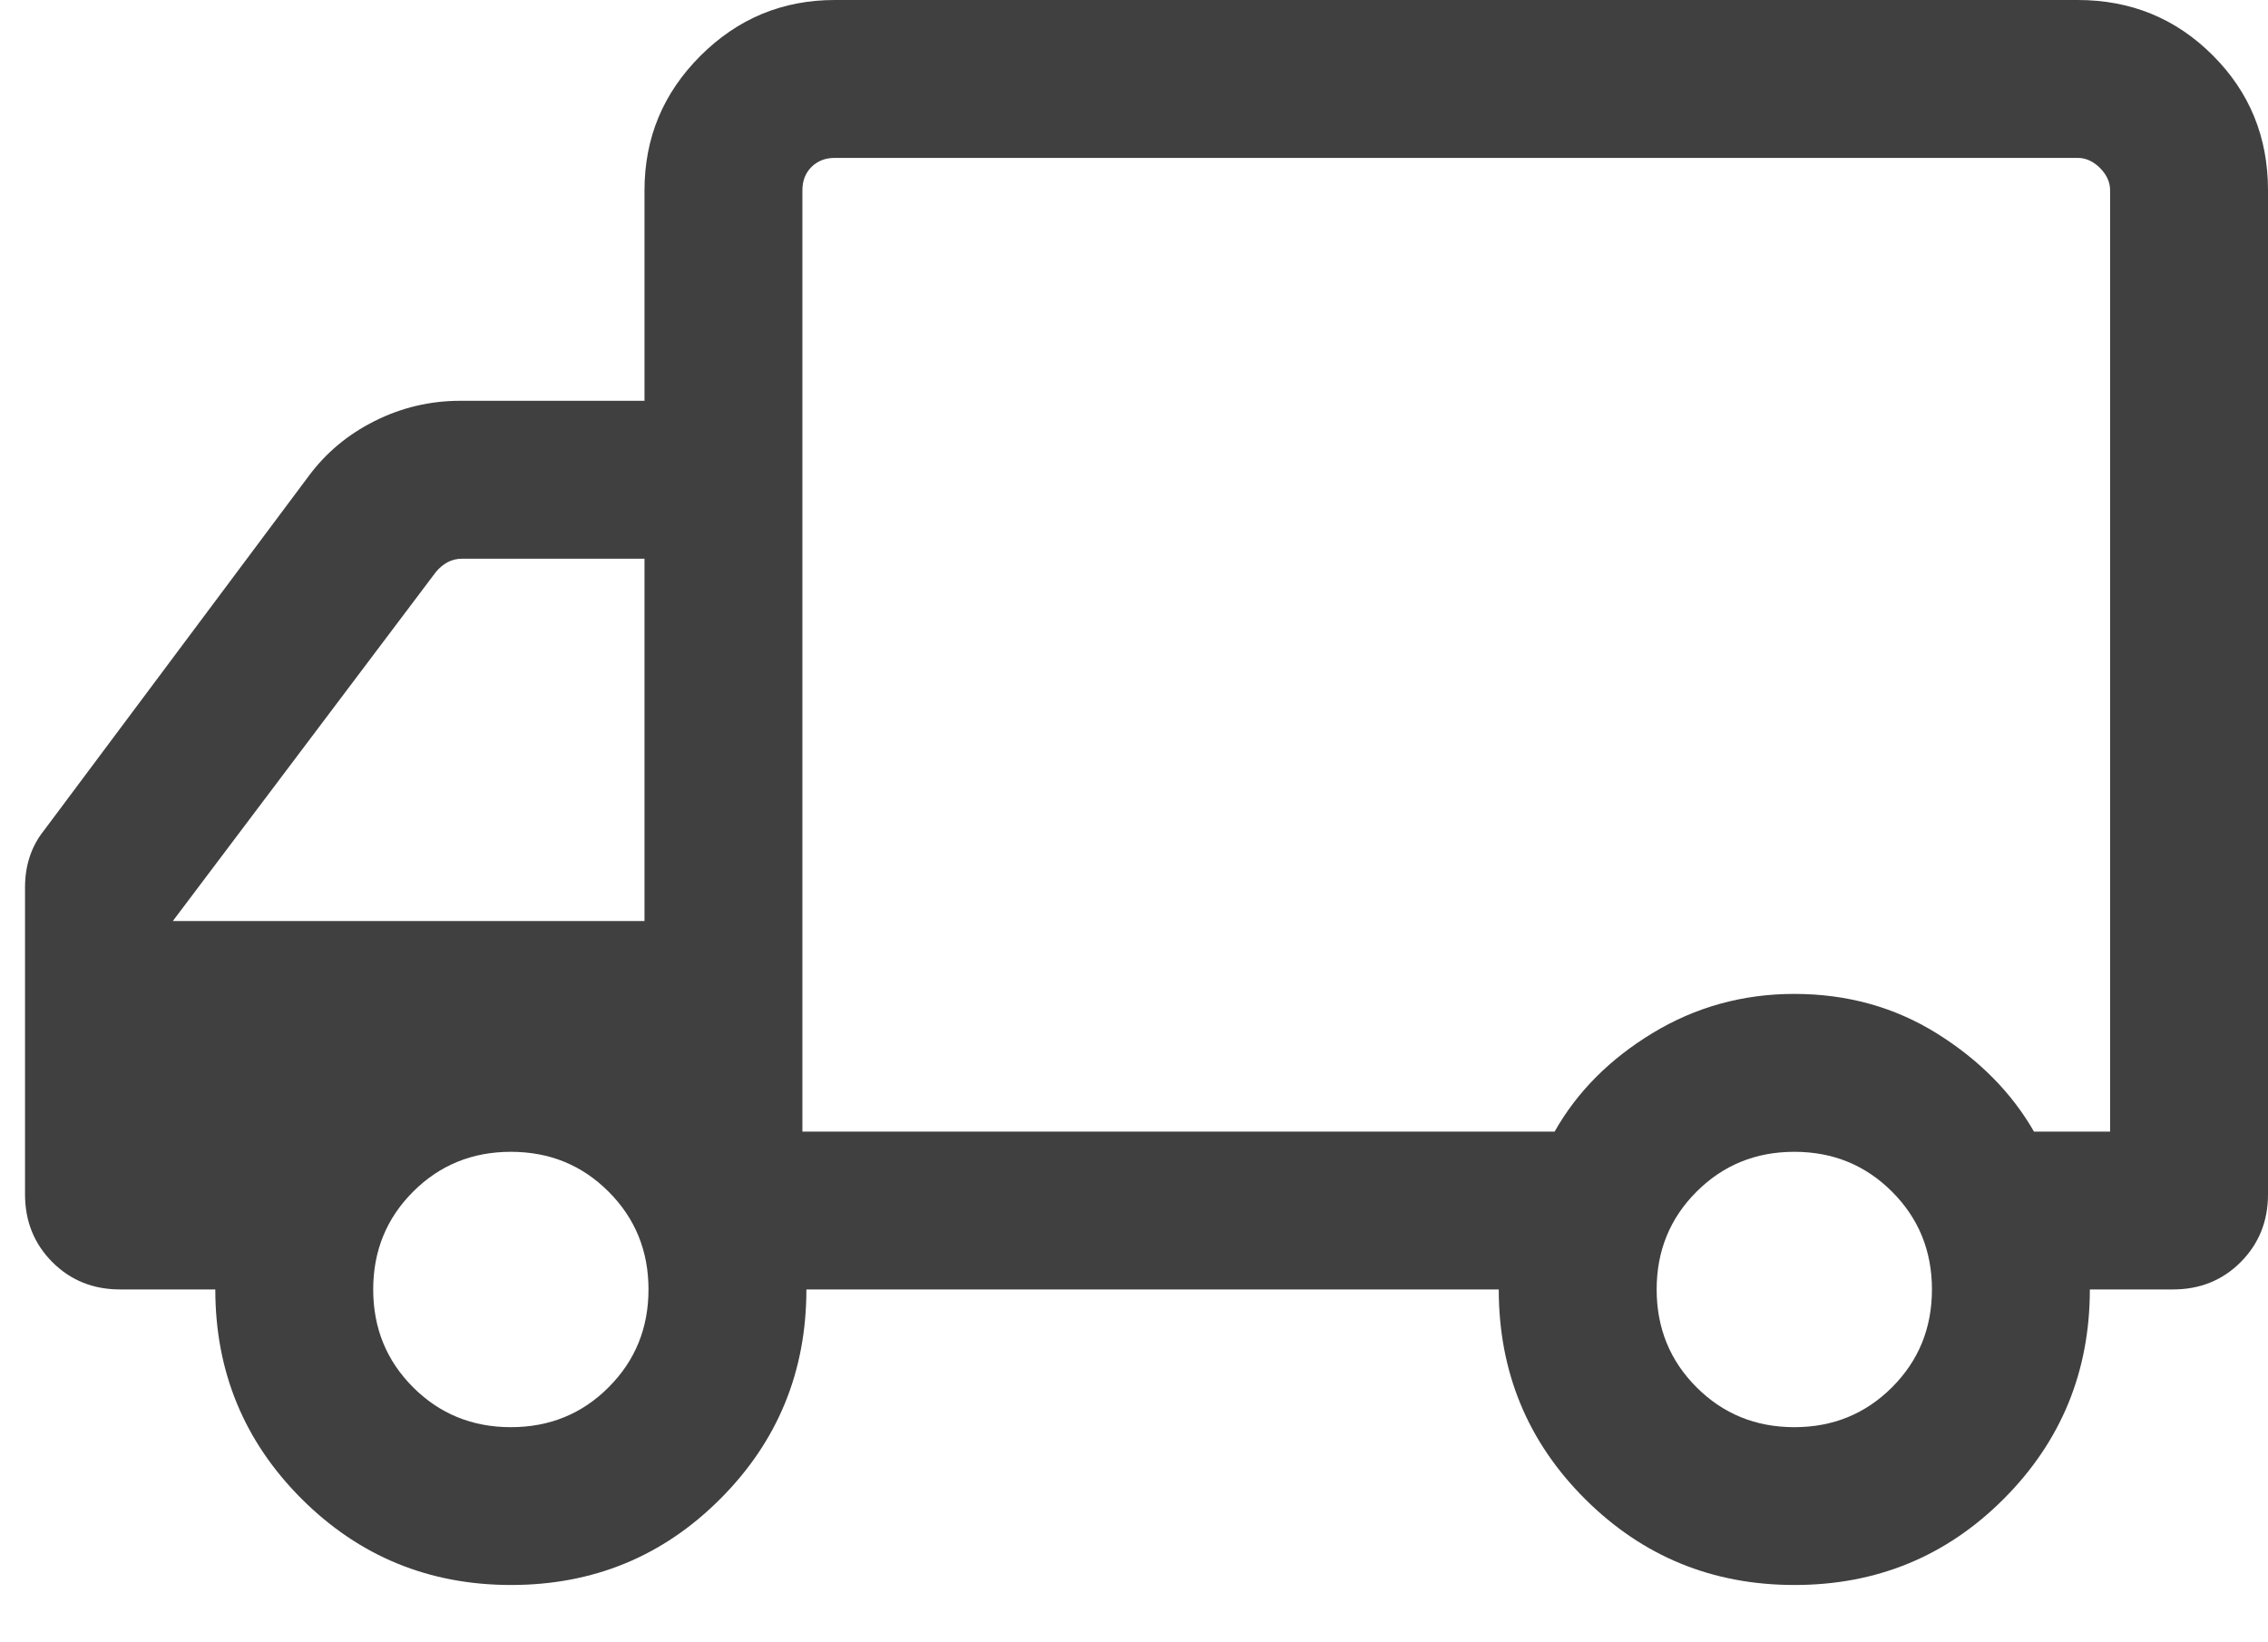 <svg width="29" height="21" viewBox="0 0 29 21" fill="none" xmlns="http://www.w3.org/2000/svg">
<path d="M22.946 20.267C23.997 20.267 24.889 19.9 25.622 19.165C26.355 18.43 26.722 17.538 26.722 16.488H27.783C28.128 16.488 28.417 16.372 28.65 16.139C28.883 15.905 29 15.617 29 15.272V2.433C29 1.753 28.765 1.178 28.293 0.707C27.822 0.236 27.247 0 26.567 0H10.674C10.005 0 9.432 0.238 8.955 0.715C8.479 1.191 8.241 1.764 8.241 2.433V5.125H5.885C5.5 5.125 5.135 5.211 4.79 5.384C4.446 5.556 4.162 5.794 3.939 6.098L0.563 10.618C0.482 10.719 0.421 10.831 0.381 10.952C0.34 11.074 0.32 11.206 0.32 11.348V15.272C0.32 15.617 0.437 15.905 0.67 16.139C0.903 16.372 1.192 16.488 1.537 16.488H2.753C2.753 17.538 3.121 18.43 3.856 19.165C4.592 19.9 5.485 20.267 6.535 20.267C7.586 20.267 8.478 19.9 9.211 19.165C9.945 18.43 10.311 17.538 10.311 16.488H19.164C19.164 17.541 19.532 18.434 20.267 19.167C21.003 19.901 21.895 20.267 22.946 20.267ZM22.943 18.249C22.45 18.249 22.033 18.079 21.693 17.739C21.353 17.399 21.183 16.982 21.183 16.488C21.183 15.995 21.353 15.578 21.693 15.238C22.033 14.898 22.45 14.728 22.943 14.728C23.437 14.728 23.853 14.898 24.193 15.238C24.533 15.578 24.703 15.995 24.703 16.488C24.703 16.982 24.533 17.399 24.193 17.739C23.853 18.079 23.437 18.249 22.943 18.249ZM26.981 14.47H26.008C25.721 13.971 25.308 13.553 24.767 13.215C24.226 12.878 23.618 12.709 22.943 12.709C22.286 12.709 21.682 12.876 21.132 13.209C20.583 13.542 20.165 13.962 19.878 14.47H10.26V2.433C10.26 2.312 10.298 2.213 10.376 2.135C10.454 2.058 10.553 2.019 10.674 2.019H26.567C26.67 2.019 26.765 2.062 26.852 2.148C26.938 2.235 26.981 2.33 26.981 2.433V14.47ZM6.532 18.249C6.039 18.249 5.622 18.079 5.282 17.739C4.942 17.399 4.772 16.982 4.772 16.488C4.772 15.995 4.942 15.578 5.282 15.238C5.622 14.898 6.039 14.728 6.532 14.728C7.026 14.728 7.443 14.898 7.782 15.238C8.122 15.578 8.292 15.995 8.292 16.488C8.292 16.982 8.122 17.399 7.782 17.739C7.443 18.079 7.026 18.249 6.532 18.249ZM8.241 11.777H2.21L5.575 7.312C5.618 7.261 5.667 7.22 5.723 7.189C5.779 7.159 5.842 7.144 5.911 7.144H8.241V11.777Z" fill="#404040"/>
</svg>
